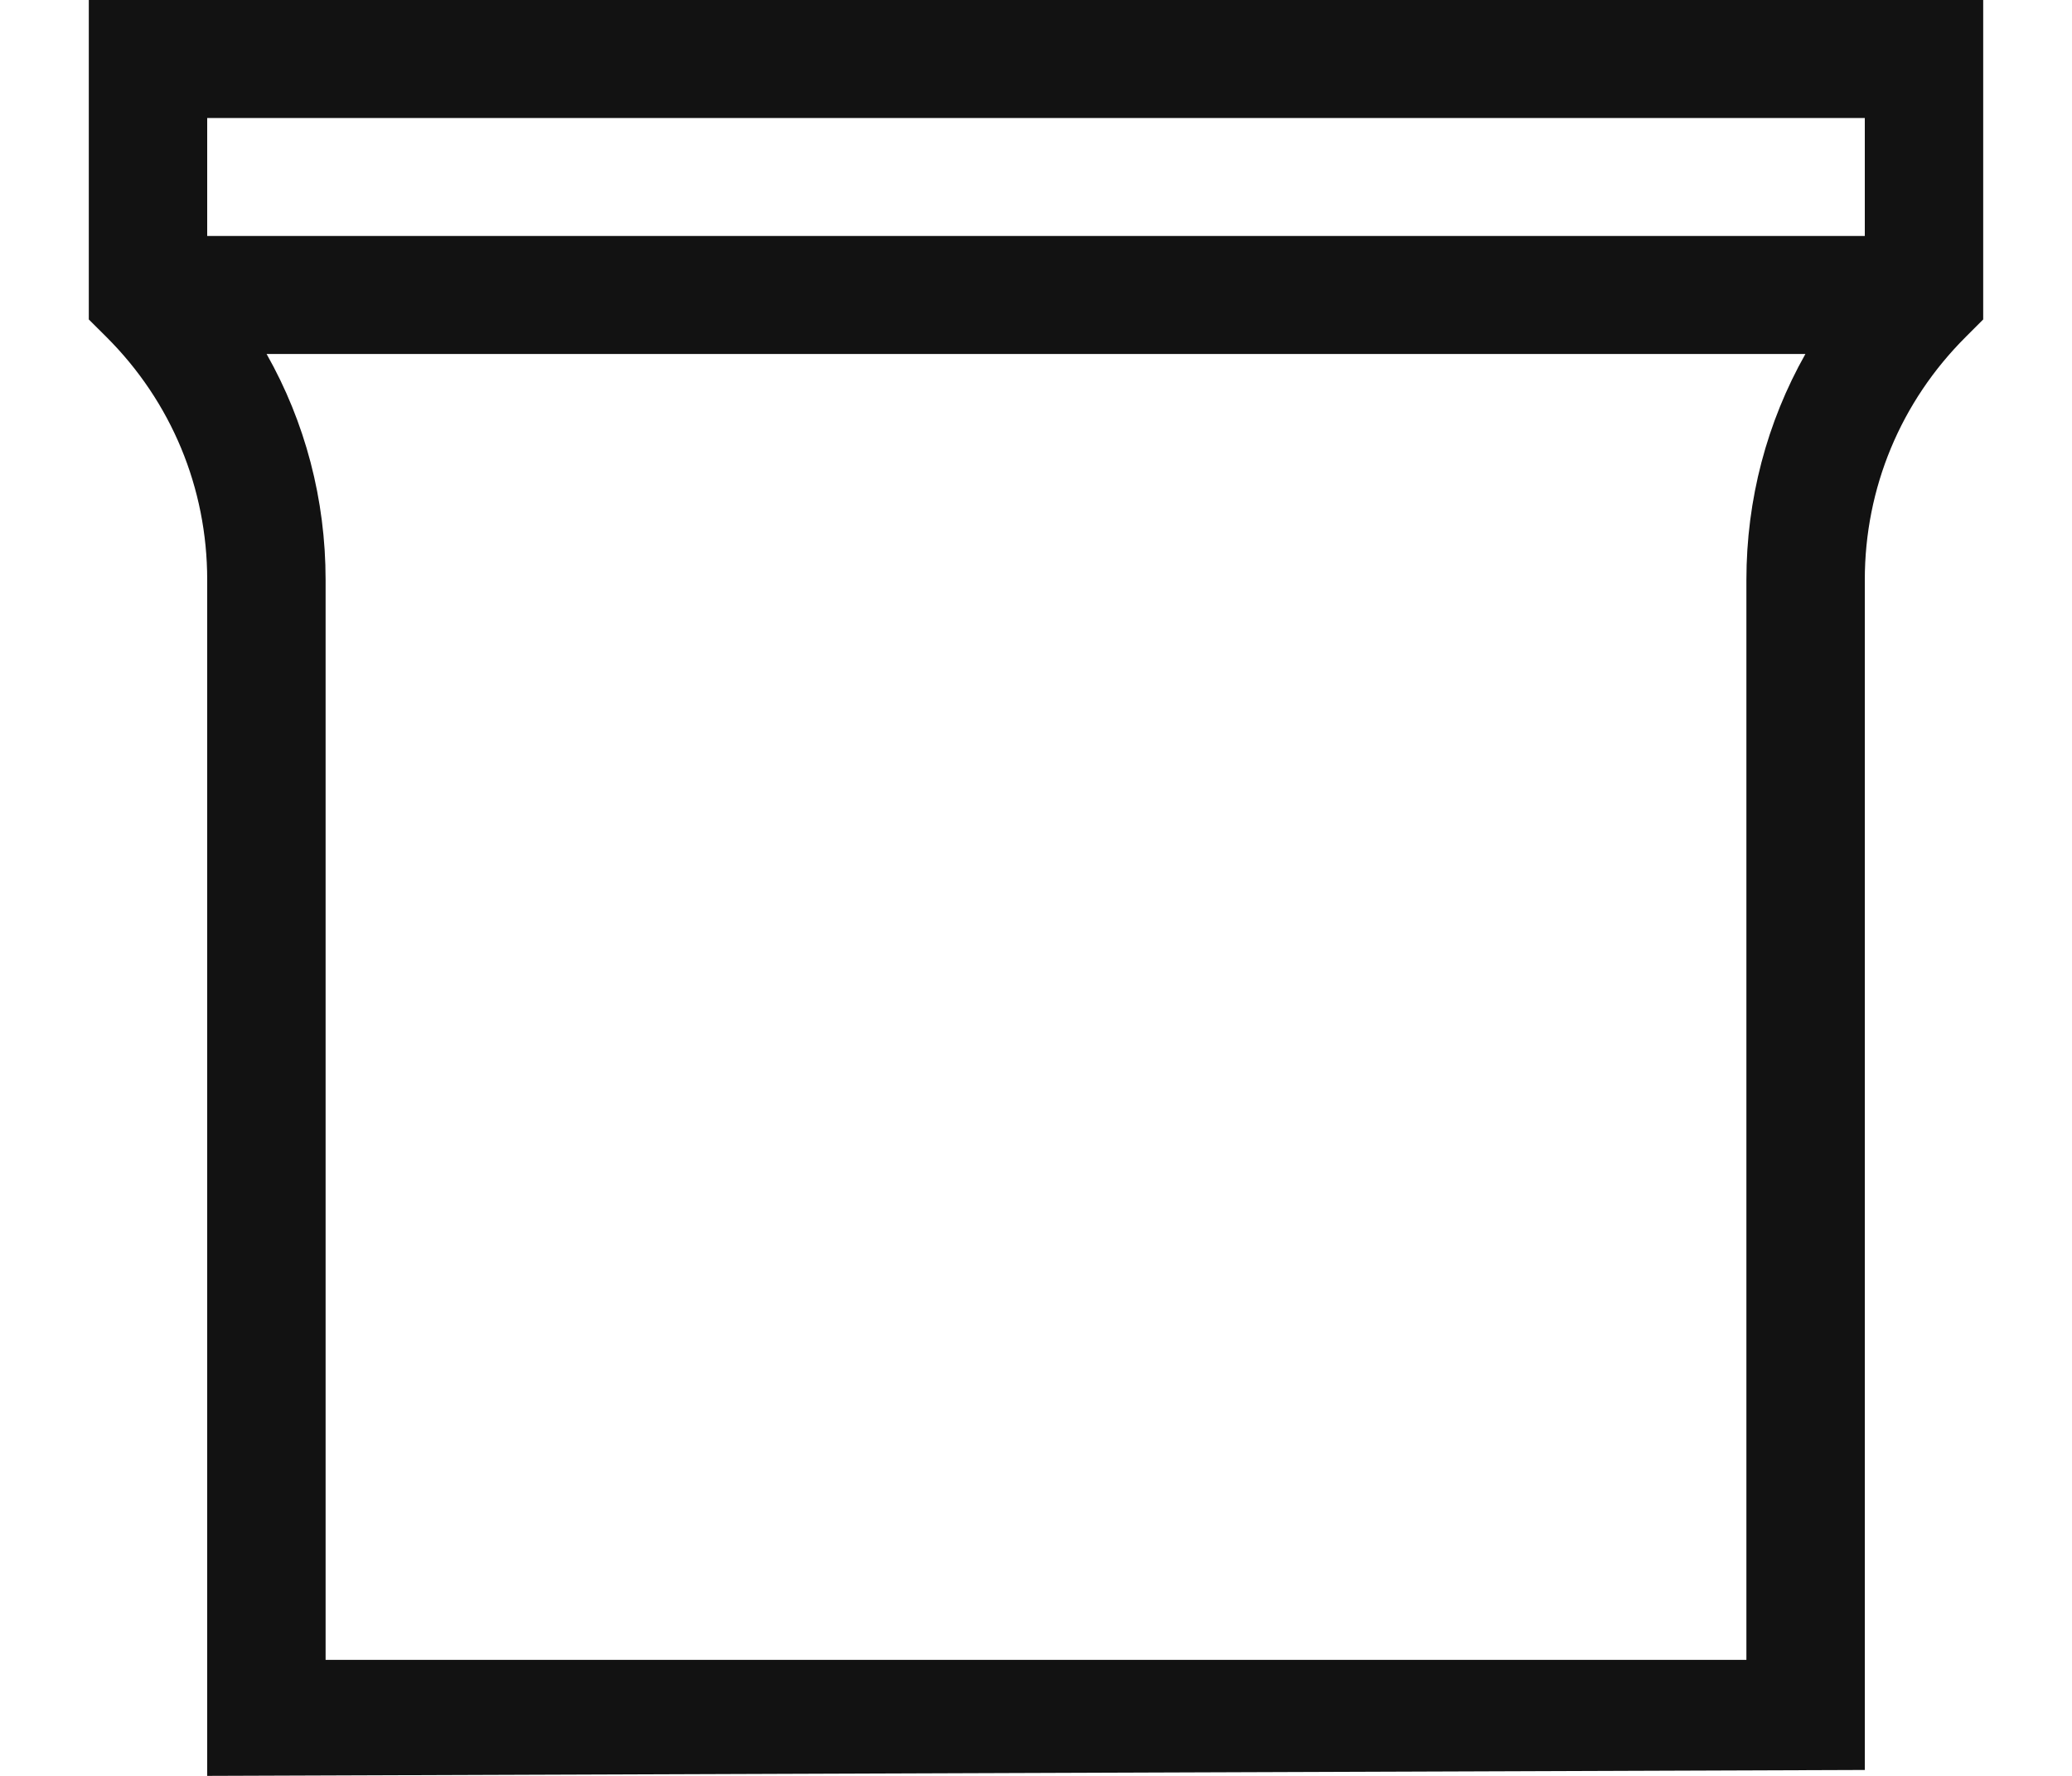 <svg xmlns="http://www.w3.org/2000/svg" fill="none" viewBox="0 0 21 18" height="18" width="21">
<path fill="#121212" d="M19.925 3.413L20.1 3.238V0H0.9V3.238L1.076 3.413C1.737 4.071 2.1 4.946 2.1 5.877V14.534C2.1 15.466 2.1 17.262 2.1 18L18.9 17.94C18.9 17.94 18.9 15.81 18.9 14.534V5.877C18.9 4.946 19.264 4.071 19.925 3.413ZM17.7 16.824H3.3C3.3 16.824 3.3 15.35 3.3 14.534V5.877C3.3 5.062 3.093 4.279 2.702 3.588H18.298C17.908 4.279 17.7 5.062 17.7 5.877V14.534C17.7 15.35 17.7 16.824 17.7 16.824ZM18.9 1.196V2.392H2.1V1.196H18.9Z" id="Vector"></path>
</svg>
